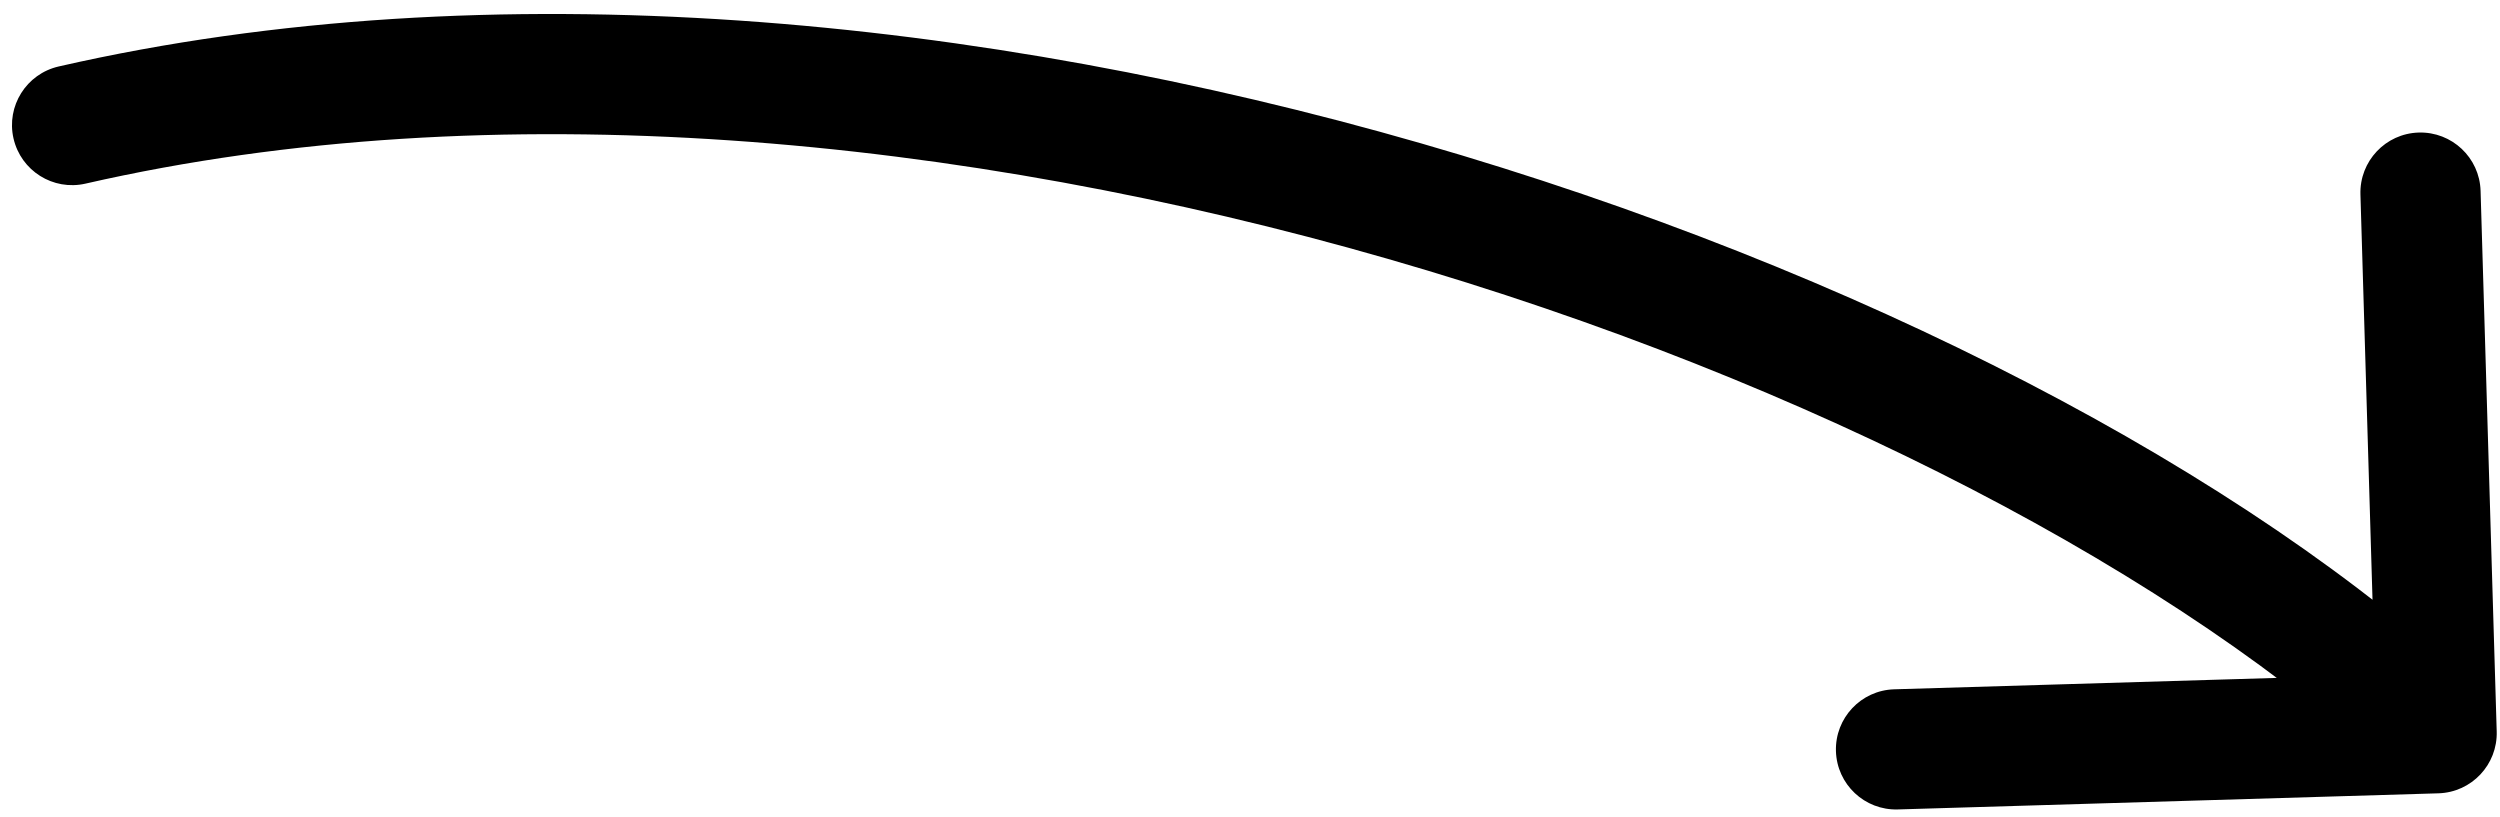 <svg width="104" height="34" viewBox="0 0 104 34" fill="none" xmlns="http://www.w3.org/2000/svg">
<path d="M2.442 2.765C1.096 3.073 0.254 4.413 0.562 5.759C0.87 7.105 2.21 7.947 3.556 7.639L2.442 2.765ZM101.438 33.002C102.819 32.961 103.904 31.808 103.863 30.428L103.192 7.938C103.151 6.558 101.998 5.473 100.618 5.514C99.238 5.555 98.153 6.707 98.194 8.088L98.79 28.079L78.799 28.675C77.419 28.716 76.334 29.868 76.375 31.248C76.416 32.629 77.568 33.714 78.948 33.673L101.438 33.002ZM3.556 7.639C20.519 3.762 40.07 5.68 57.728 10.767C75.409 15.86 90.848 24.031 99.65 32.323L103.078 28.683C93.515 19.674 77.272 11.194 59.112 5.962C40.929 0.724 20.48 -1.358 2.442 2.765L3.556 7.639Z" fill="black"/>
</svg>
